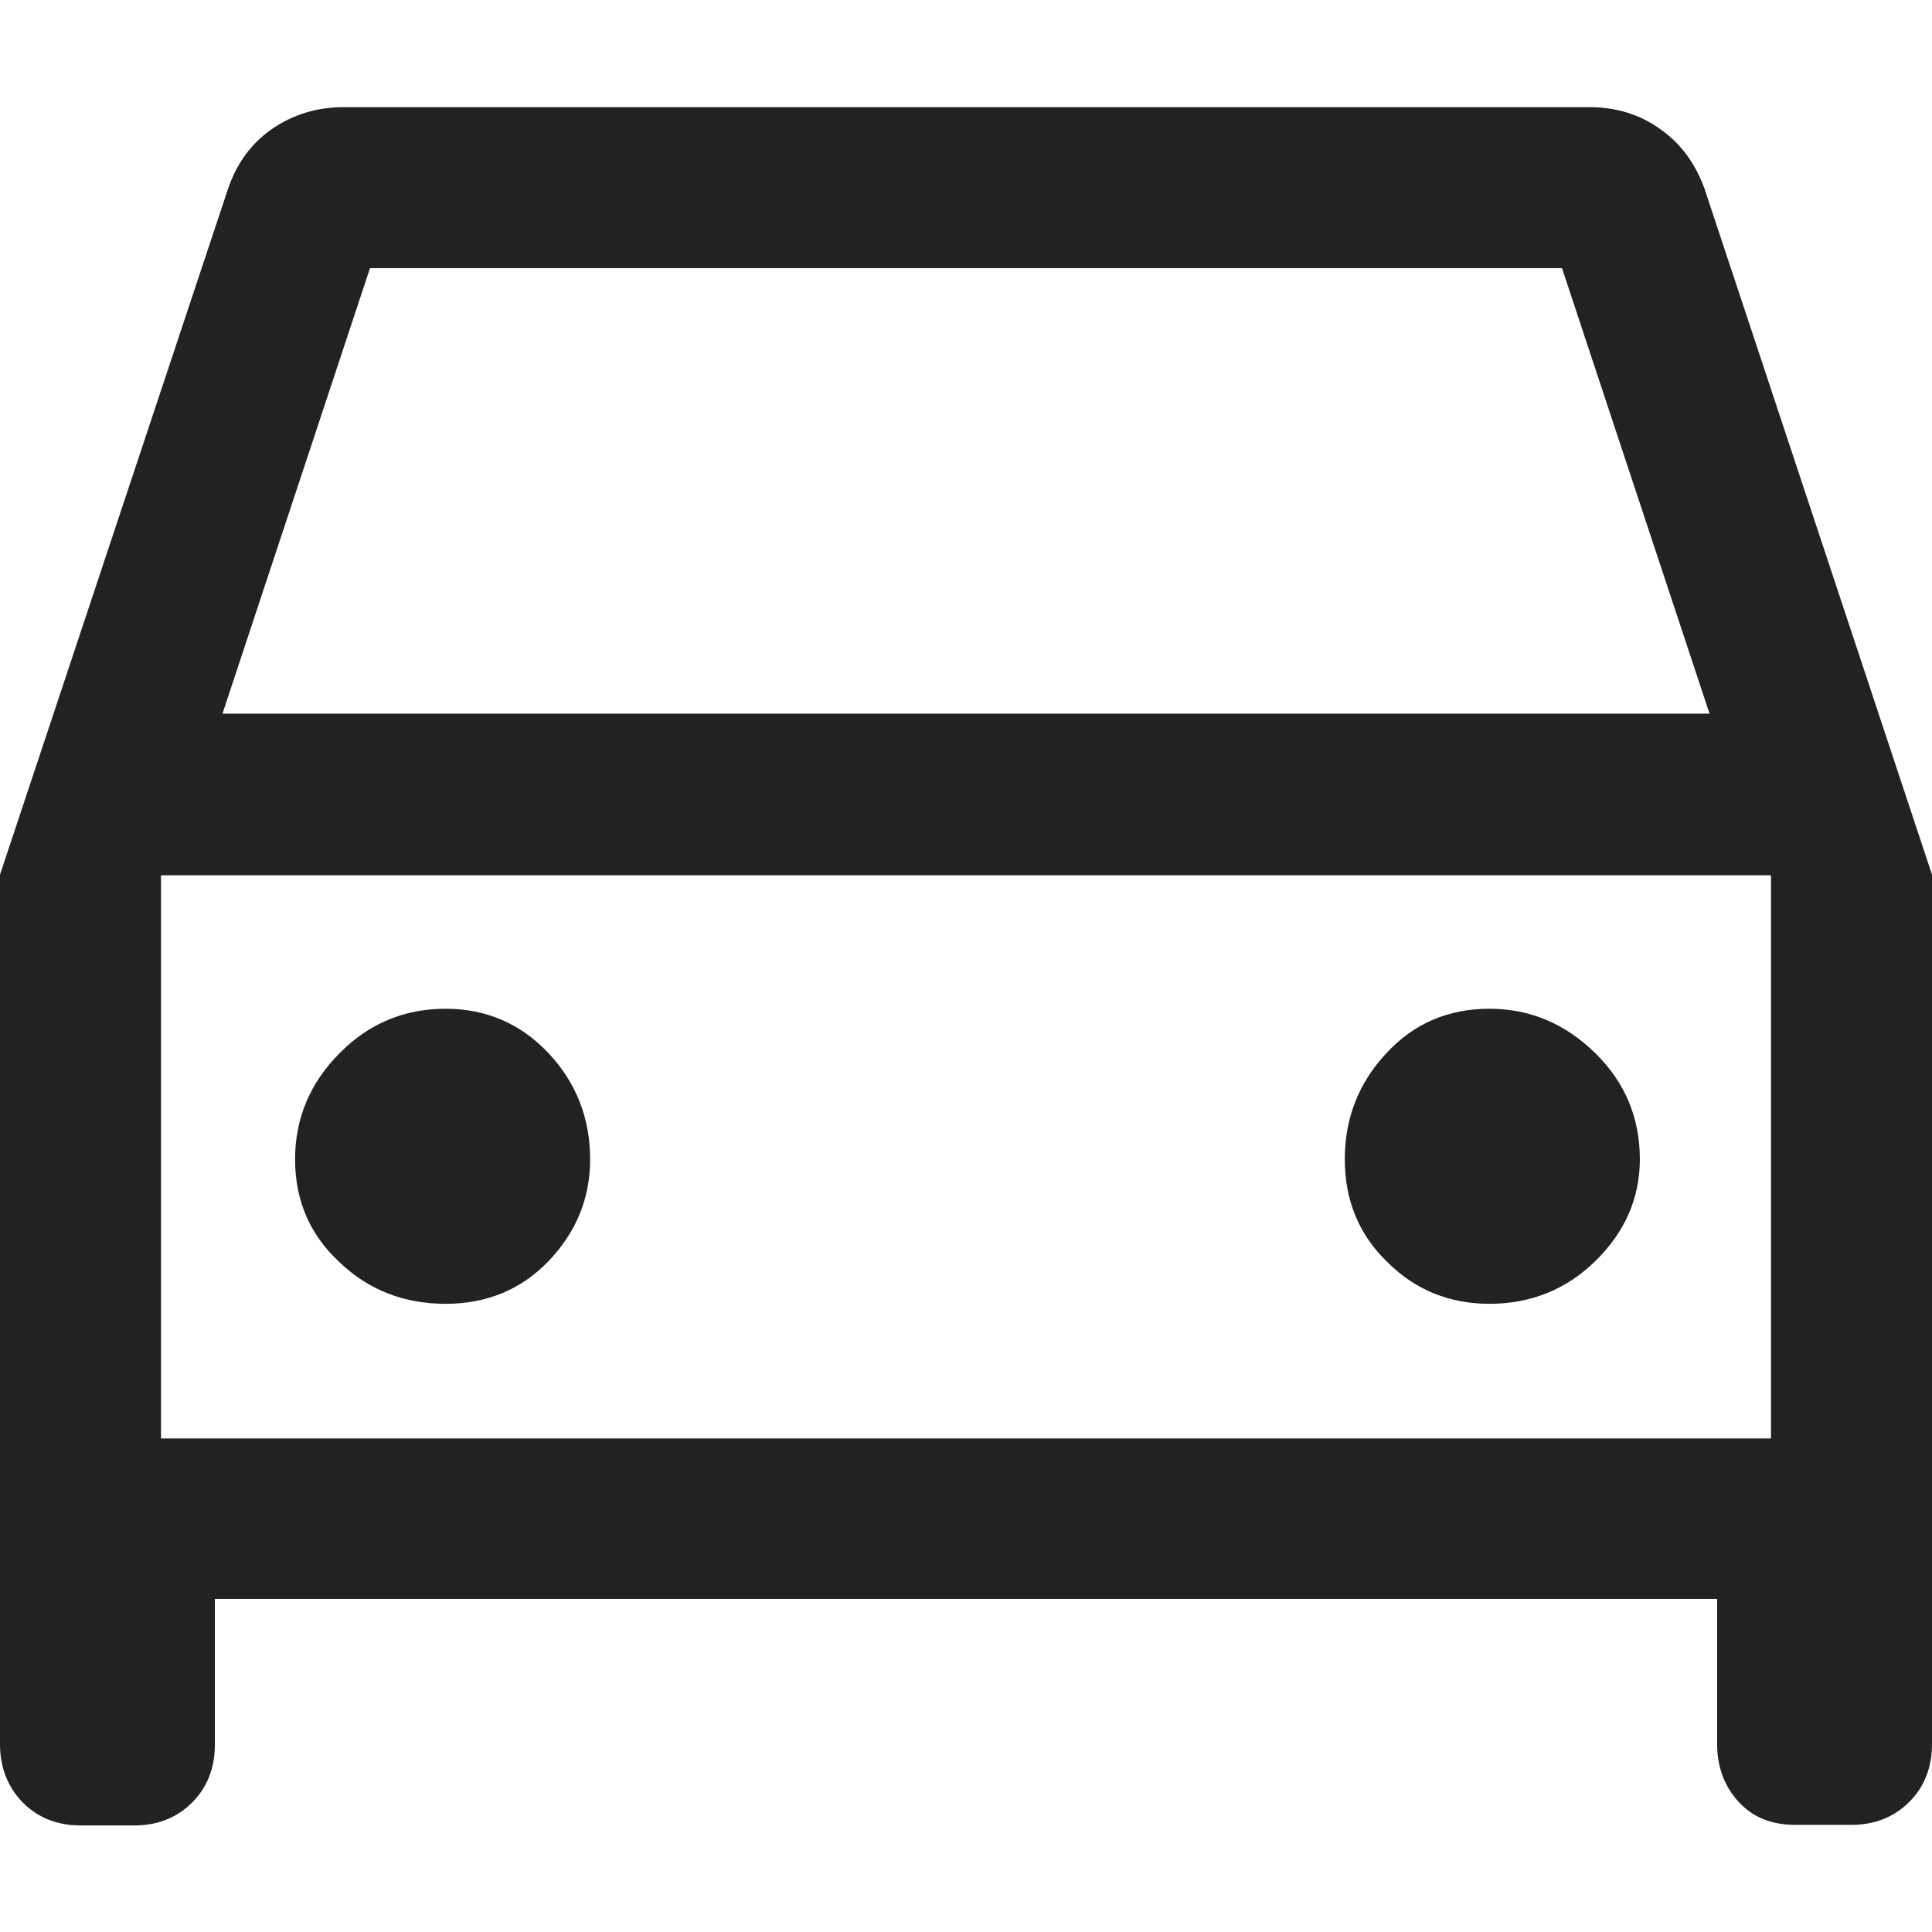 <?xml version="1.0" encoding="utf-8"?>
<!-- Generator: Adobe Illustrator 26.2.1, SVG Export Plug-In . SVG Version: 6.00 Build 0)  -->
<svg version="1.1" id="레이어_1" xmlns="http://www.w3.org/2000/svg" xmlns:xlink="http://www.w3.org/1999/xlink" x="0px"
	 y="0px" viewBox="0 0 33 33" style="enable-background:new 0 0 33 33;" xml:space="preserve">
<style type="text/css">
	.st0{display:none;fill:#222222;}
	.st1{fill:#222222;}
</style>
<path class="st0" d="M18.24,32.96v-2.48c1.24-0.17,2.45-0.49,3.62-0.97c1.17-0.48,2.27-1.12,3.29-1.92l1.7,1.82
	c-1.27,1.05-2.62,1.86-4.05,2.44C21.35,32.42,19.84,32.79,18.24,32.96z M29.36,26.84l-1.78-1.7c0.74-0.99,1.36-2.06,1.86-3.2
	c0.5-1.14,0.84-2.38,1.03-3.7H33c-0.22,1.65-0.64,3.2-1.26,4.65C31.12,24.34,30.33,25.65,29.36,26.84z M30.48,14.76
	c-0.19-1.32-0.54-2.55-1.03-3.68c-0.5-1.13-1.12-2.21-1.86-3.23l1.78-1.7c1.05,1.38,1.85,2.74,2.4,4.09
	c0.55,1.35,0.96,2.85,1.24,4.51L30.48,14.76z M14.72,32.96c-4.19-0.47-7.69-2.27-10.5-5.4C1.41,24.43,0,20.75,0,16.5
	S1.41,8.57,4.22,5.44s6.31-4.93,10.5-5.4v2.48c-3.5,0.47-6.42,2.03-8.75,4.69s-3.49,5.76-3.49,9.28c0,3.53,1.16,6.62,3.49,9.28
	s5.24,4.22,8.75,4.69L14.72,32.96z M25.18,5.42c-1.08-0.74-2.2-1.36-3.37-1.84c-1.17-0.48-2.34-0.83-3.49-1.05V0.04
	c1.49,0.22,2.96,0.62,4.42,1.2s2.83,1.36,4.09,2.36L25.18,5.42z M16.5,25.23c-2.34-1.98-4.08-3.83-5.21-5.52
	c-1.13-1.7-1.7-3.26-1.7-4.69c0-2.18,0.7-3.91,2.09-5.19s3-1.92,4.82-1.92c1.82,0,3.43,0.64,4.82,1.92s2.09,3.01,2.09,5.19
	c0,1.43-0.57,3-1.7,4.69S18.84,23.24,16.5,25.23z M16.5,16.58c0.52,0,0.96-0.18,1.32-0.54c0.36-0.36,0.54-0.8,0.54-1.32
	c0-0.47-0.18-0.9-0.54-1.28c-0.36-0.39-0.8-0.58-1.32-0.58s-0.96,0.19-1.32,0.58c-0.36,0.39-0.54,0.81-0.54,1.28
	c0,0.52,0.18,0.96,0.54,1.32C15.54,16.4,15.98,16.58,16.5,16.58z"/>
<path class="st0" d="M6.05,32.96c-0.38,0-0.71-0.11-1-0.33c-0.29-0.22-0.43-0.5-0.43-0.85v-3.64c-0.84-0.46-1.45-1.13-1.84-1.99
	c-0.39-0.87-0.59-1.79-0.59-2.78V6.16c0-2.14,1.11-3.7,3.32-4.68S11.25,0,16.11,0c4.8,0,8.3,0.49,10.52,1.47
	c2.21,0.98,3.32,2.54,3.32,4.68v17.22c0,0.98-0.2,1.91-0.59,2.78c-0.39,0.87-1,1.53-1.84,1.99v3.64c0,0.35-0.14,0.63-0.43,0.85
	c-0.29,0.22-0.62,0.33-1,0.33h-0.82c-0.4,0-0.75-0.11-1.04-0.33c-0.29-0.22-0.43-0.5-0.43-0.85V29.4H8.35v2.39
	c0,0.35-0.14,0.63-0.43,0.85c-0.29,0.22-0.64,0.33-1.04,0.33H6.05z M16.11,5.03h11.23H4.79H16.11z M23.78,17.74H4.79h22.55H23.78z
	 M4.79,15.13h22.55v-7.5H4.79L4.79,15.13z M9.39,24.63c0.66,0,1.23-0.23,1.69-0.69c0.46-0.46,0.69-1.03,0.69-1.69
	c0-0.66-0.23-1.23-0.69-1.69c-0.46-0.46-1.03-0.69-1.69-0.69c-0.66,0-1.23,0.23-1.69,0.69C7.23,21.02,7,21.58,7,22.25
	c0,0.66,0.23,1.23,0.69,1.69C8.16,24.4,8.72,24.63,9.39,24.63z M22.74,24.63c0.66,0,1.23-0.23,1.69-0.69
	c0.46-0.46,0.69-1.03,0.69-1.69s-0.23-1.23-0.69-1.69c-0.46-0.46-1.03-0.69-1.69-0.69c-0.66,0-1.23,0.23-1.69,0.69
	c-0.46,0.46-0.69,1.03-0.69,1.69c0,0.66,0.23,1.23,0.69,1.69C21.51,24.4,22.08,24.63,22.74,24.63z M4.79,5.03h22.55
	c-0.69-0.75-2.02-1.34-3.99-1.78S18.97,2.6,16.11,2.6c-3.41,0-6.03,0.2-7.85,0.59C6.44,3.58,5.28,4.19,4.79,5.03z M8.35,26.8h15.44
	c1.01,0,1.86-0.39,2.54-1.17c0.68-0.78,1.02-1.68,1.02-2.69v-5.2H4.79v5.2c0,1.01,0.34,1.91,1.02,2.69
	C6.49,26.41,7.33,26.8,8.35,26.8z"/>
<path class="st1" d="M3.67,27.32v2.48c0,0.4-0.13,0.73-0.39,0.99c-0.26,0.26-0.59,0.39-0.99,0.39H1.38c-0.4,0-0.73-0.13-0.99-0.39
	C0.13,30.52,0,30.19,0,29.79V14.94L3.9,3.21C4.05,2.78,4.3,2.44,4.65,2.2C5,1.96,5.41,1.83,5.87,1.83h21.27
	c0.46,0,0.86,0.12,1.21,0.37c0.35,0.24,0.6,0.58,0.76,1.01L33,14.94v14.85c0,0.4-0.13,0.73-0.39,0.99
	c-0.26,0.26-0.59,0.39-0.99,0.39h-0.96c-0.4,0-0.72-0.13-0.96-0.39c-0.24-0.26-0.37-0.59-0.37-0.99v-2.48H3.67z M3.8,12.19H29.2
	l-2.52-7.61H6.32L3.8,12.19z M2.75,14.94v9.62V14.94z M7.61,22.27c0.7,0,1.29-0.24,1.76-0.73c0.47-0.49,0.71-1.07,0.71-1.74
	c0-0.7-0.24-1.31-0.71-1.81c-0.47-0.5-1.06-0.76-1.76-0.76c-0.7,0-1.31,0.25-1.81,0.76c-0.5,0.5-0.76,1.11-0.76,1.81
	s0.25,1.29,0.76,1.76C6.3,22.04,6.91,22.27,7.61,22.27z M25.44,22.27c0.7,0,1.31-0.24,1.81-0.73c0.5-0.49,0.76-1.07,0.76-1.74
	c0-0.7-0.25-1.31-0.76-1.81s-1.11-0.76-1.81-0.76c-0.7,0-1.29,0.25-1.76,0.76c-0.47,0.5-0.71,1.11-0.71,1.81s0.24,1.29,0.73,1.76
	C24.18,22.04,24.77,22.27,25.44,22.27z M2.75,24.57h27.5v-9.62H2.75V24.57z"/>
</svg>
